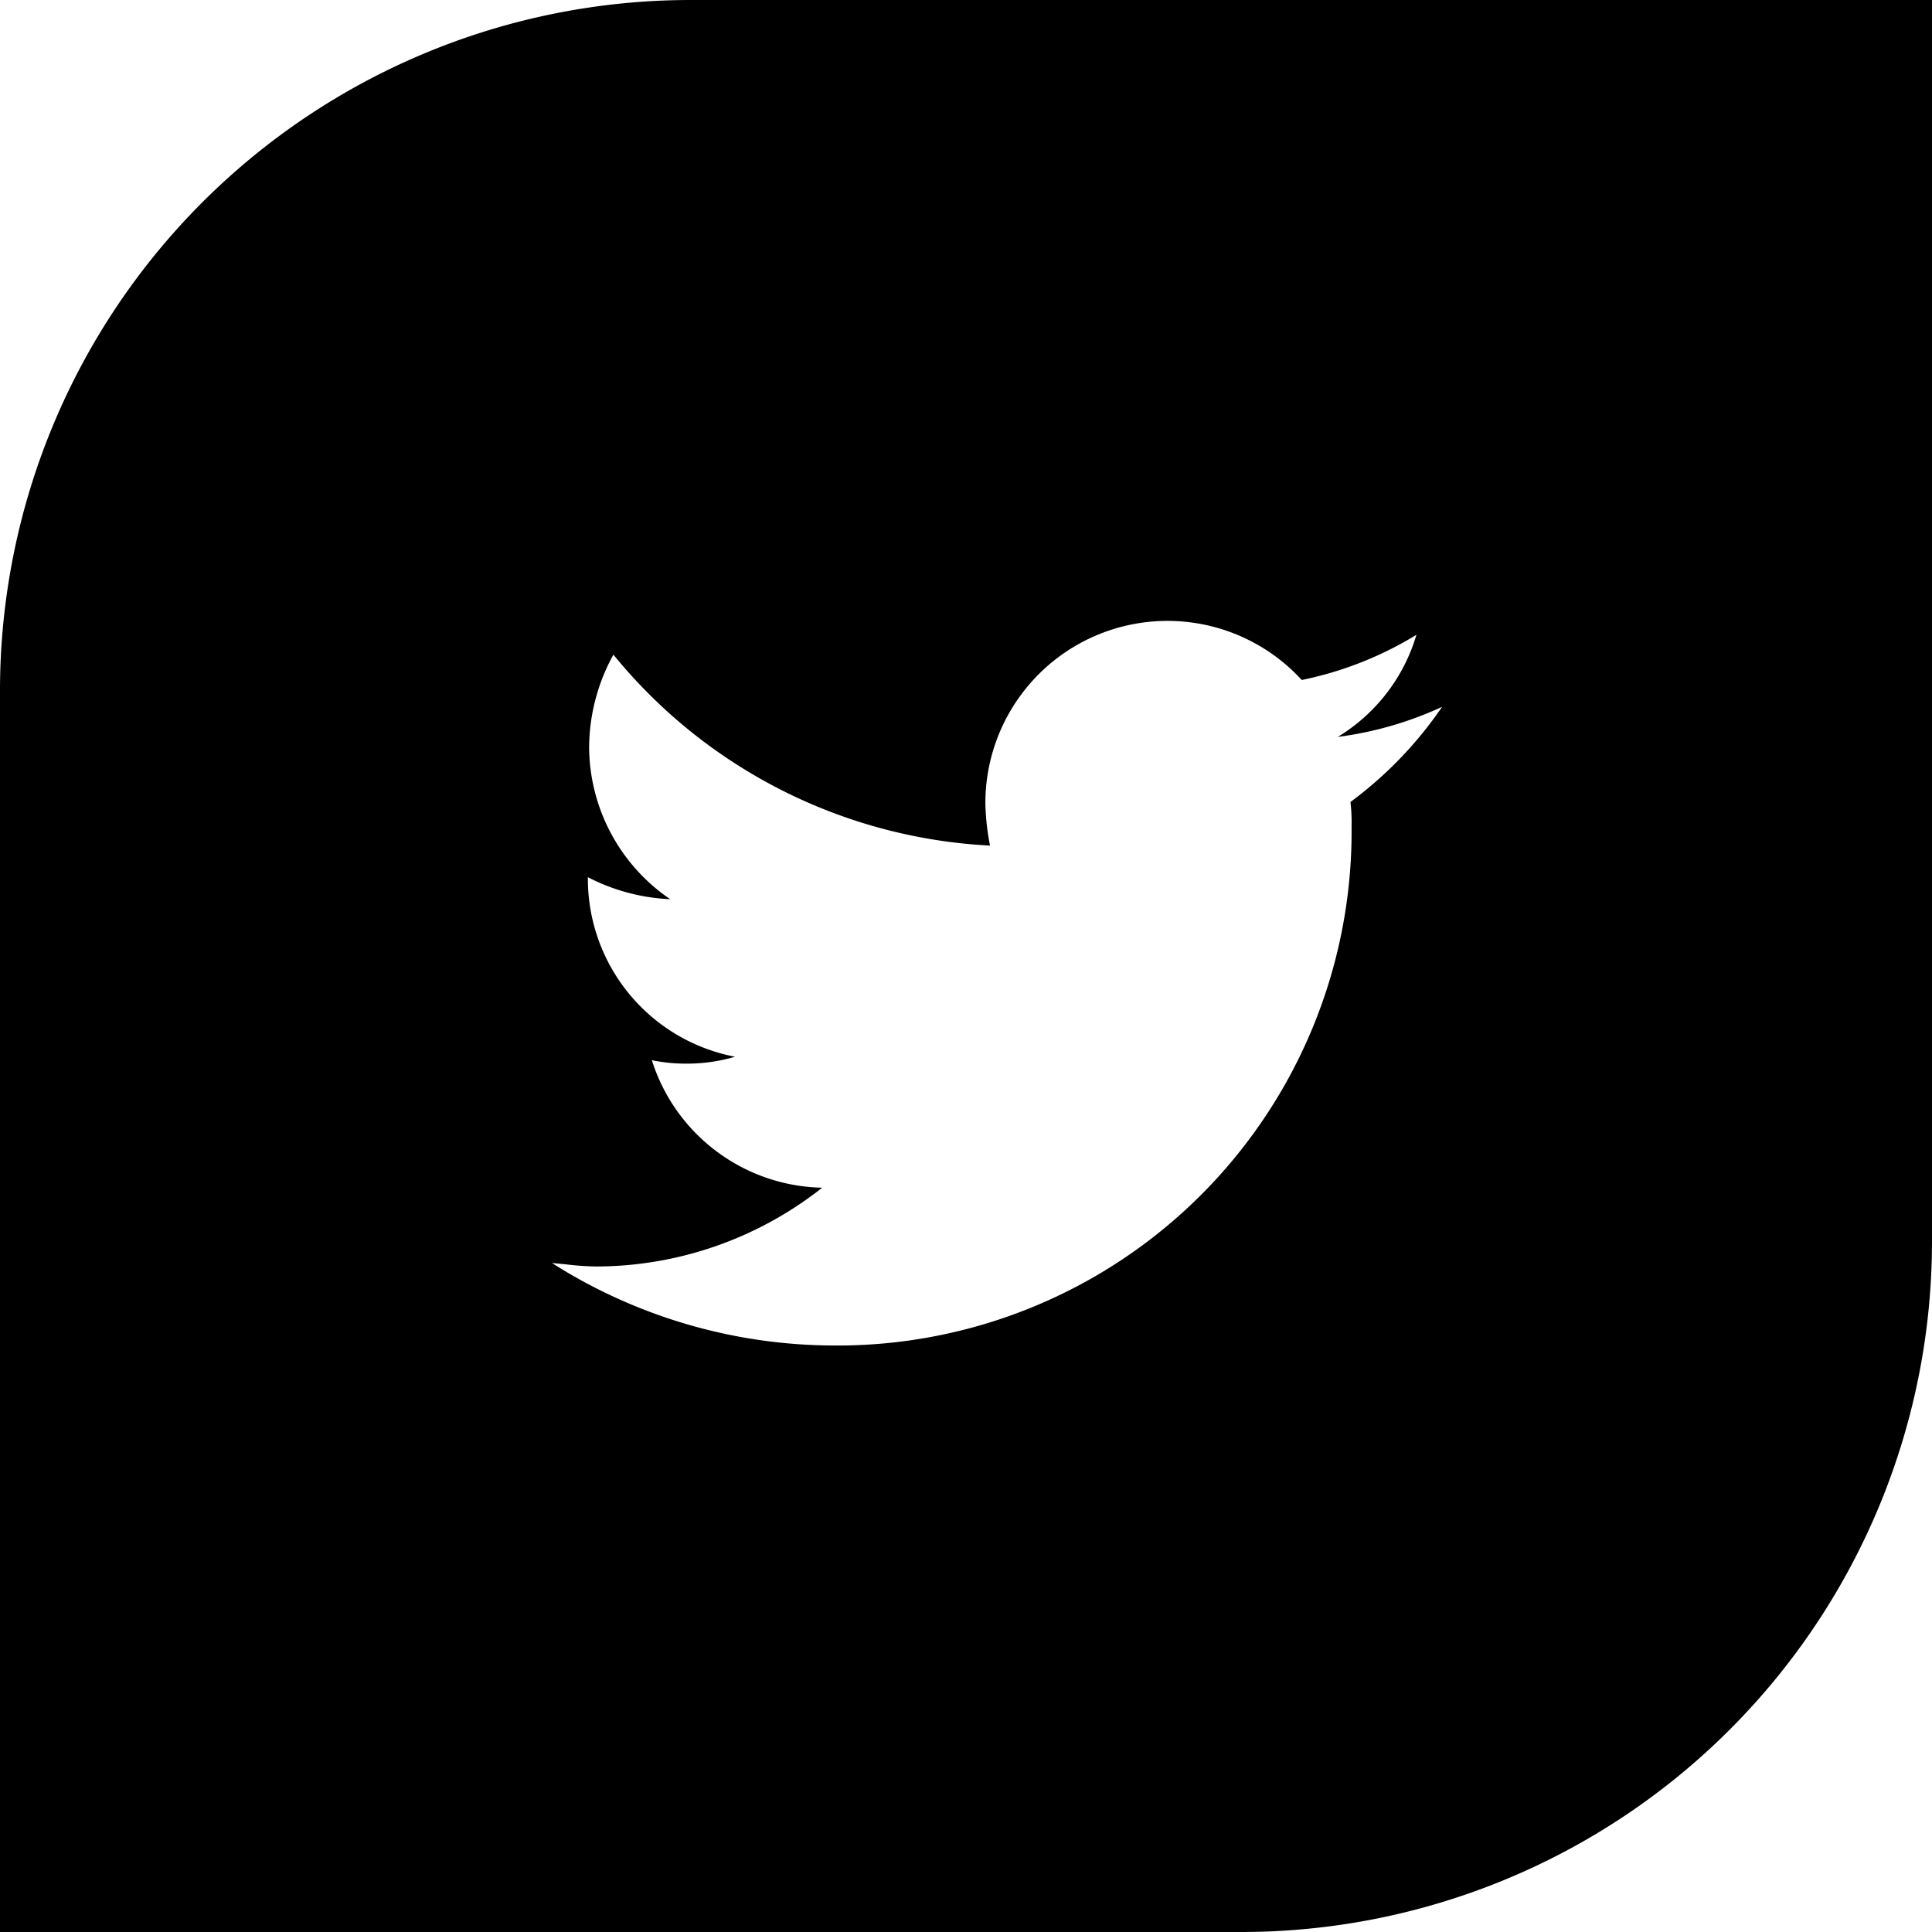 <svg xmlns="http://www.w3.org/2000/svg" width="28" height="28" viewBox="0 0 28 28">
  <path id="Exclusion_3" data-name="Exclusion 3" d="M18,28H0V10A10.011,10.011,0,0,1,10,0H28V18A10.011,10.011,0,0,1,18,28ZM8,18.305H8A7.646,7.646,0,0,0,12.065,19.5a7.451,7.451,0,0,0,7.523-7.524,2.59,2.59,0,0,0-.016-.353A5.738,5.738,0,0,0,20.9,10.244a5.189,5.189,0,0,1-1.512.436A2.587,2.587,0,0,0,20.528,9.2a5.163,5.163,0,0,1-1.662.655,2.639,2.639,0,0,0-4.585,1.8,3.564,3.564,0,0,0,.067.6A7.539,7.539,0,0,1,8.89,9.488a2.806,2.806,0,0,0-.352,1.344,2.683,2.683,0,0,0,1.175,2.2,2.869,2.869,0,0,1-1.193-.319v.033a2.626,2.626,0,0,0,2.133,2.569,2.461,2.461,0,0,1-.706.1,2.4,2.4,0,0,1-.5-.05,2.644,2.644,0,0,0,2.469,1.848,5.3,5.3,0,0,1-3.275,1.142,4.156,4.156,0,0,1-.439-.031C8.132,18.317,8.065,18.31,8,18.305Z"/>
</svg>
